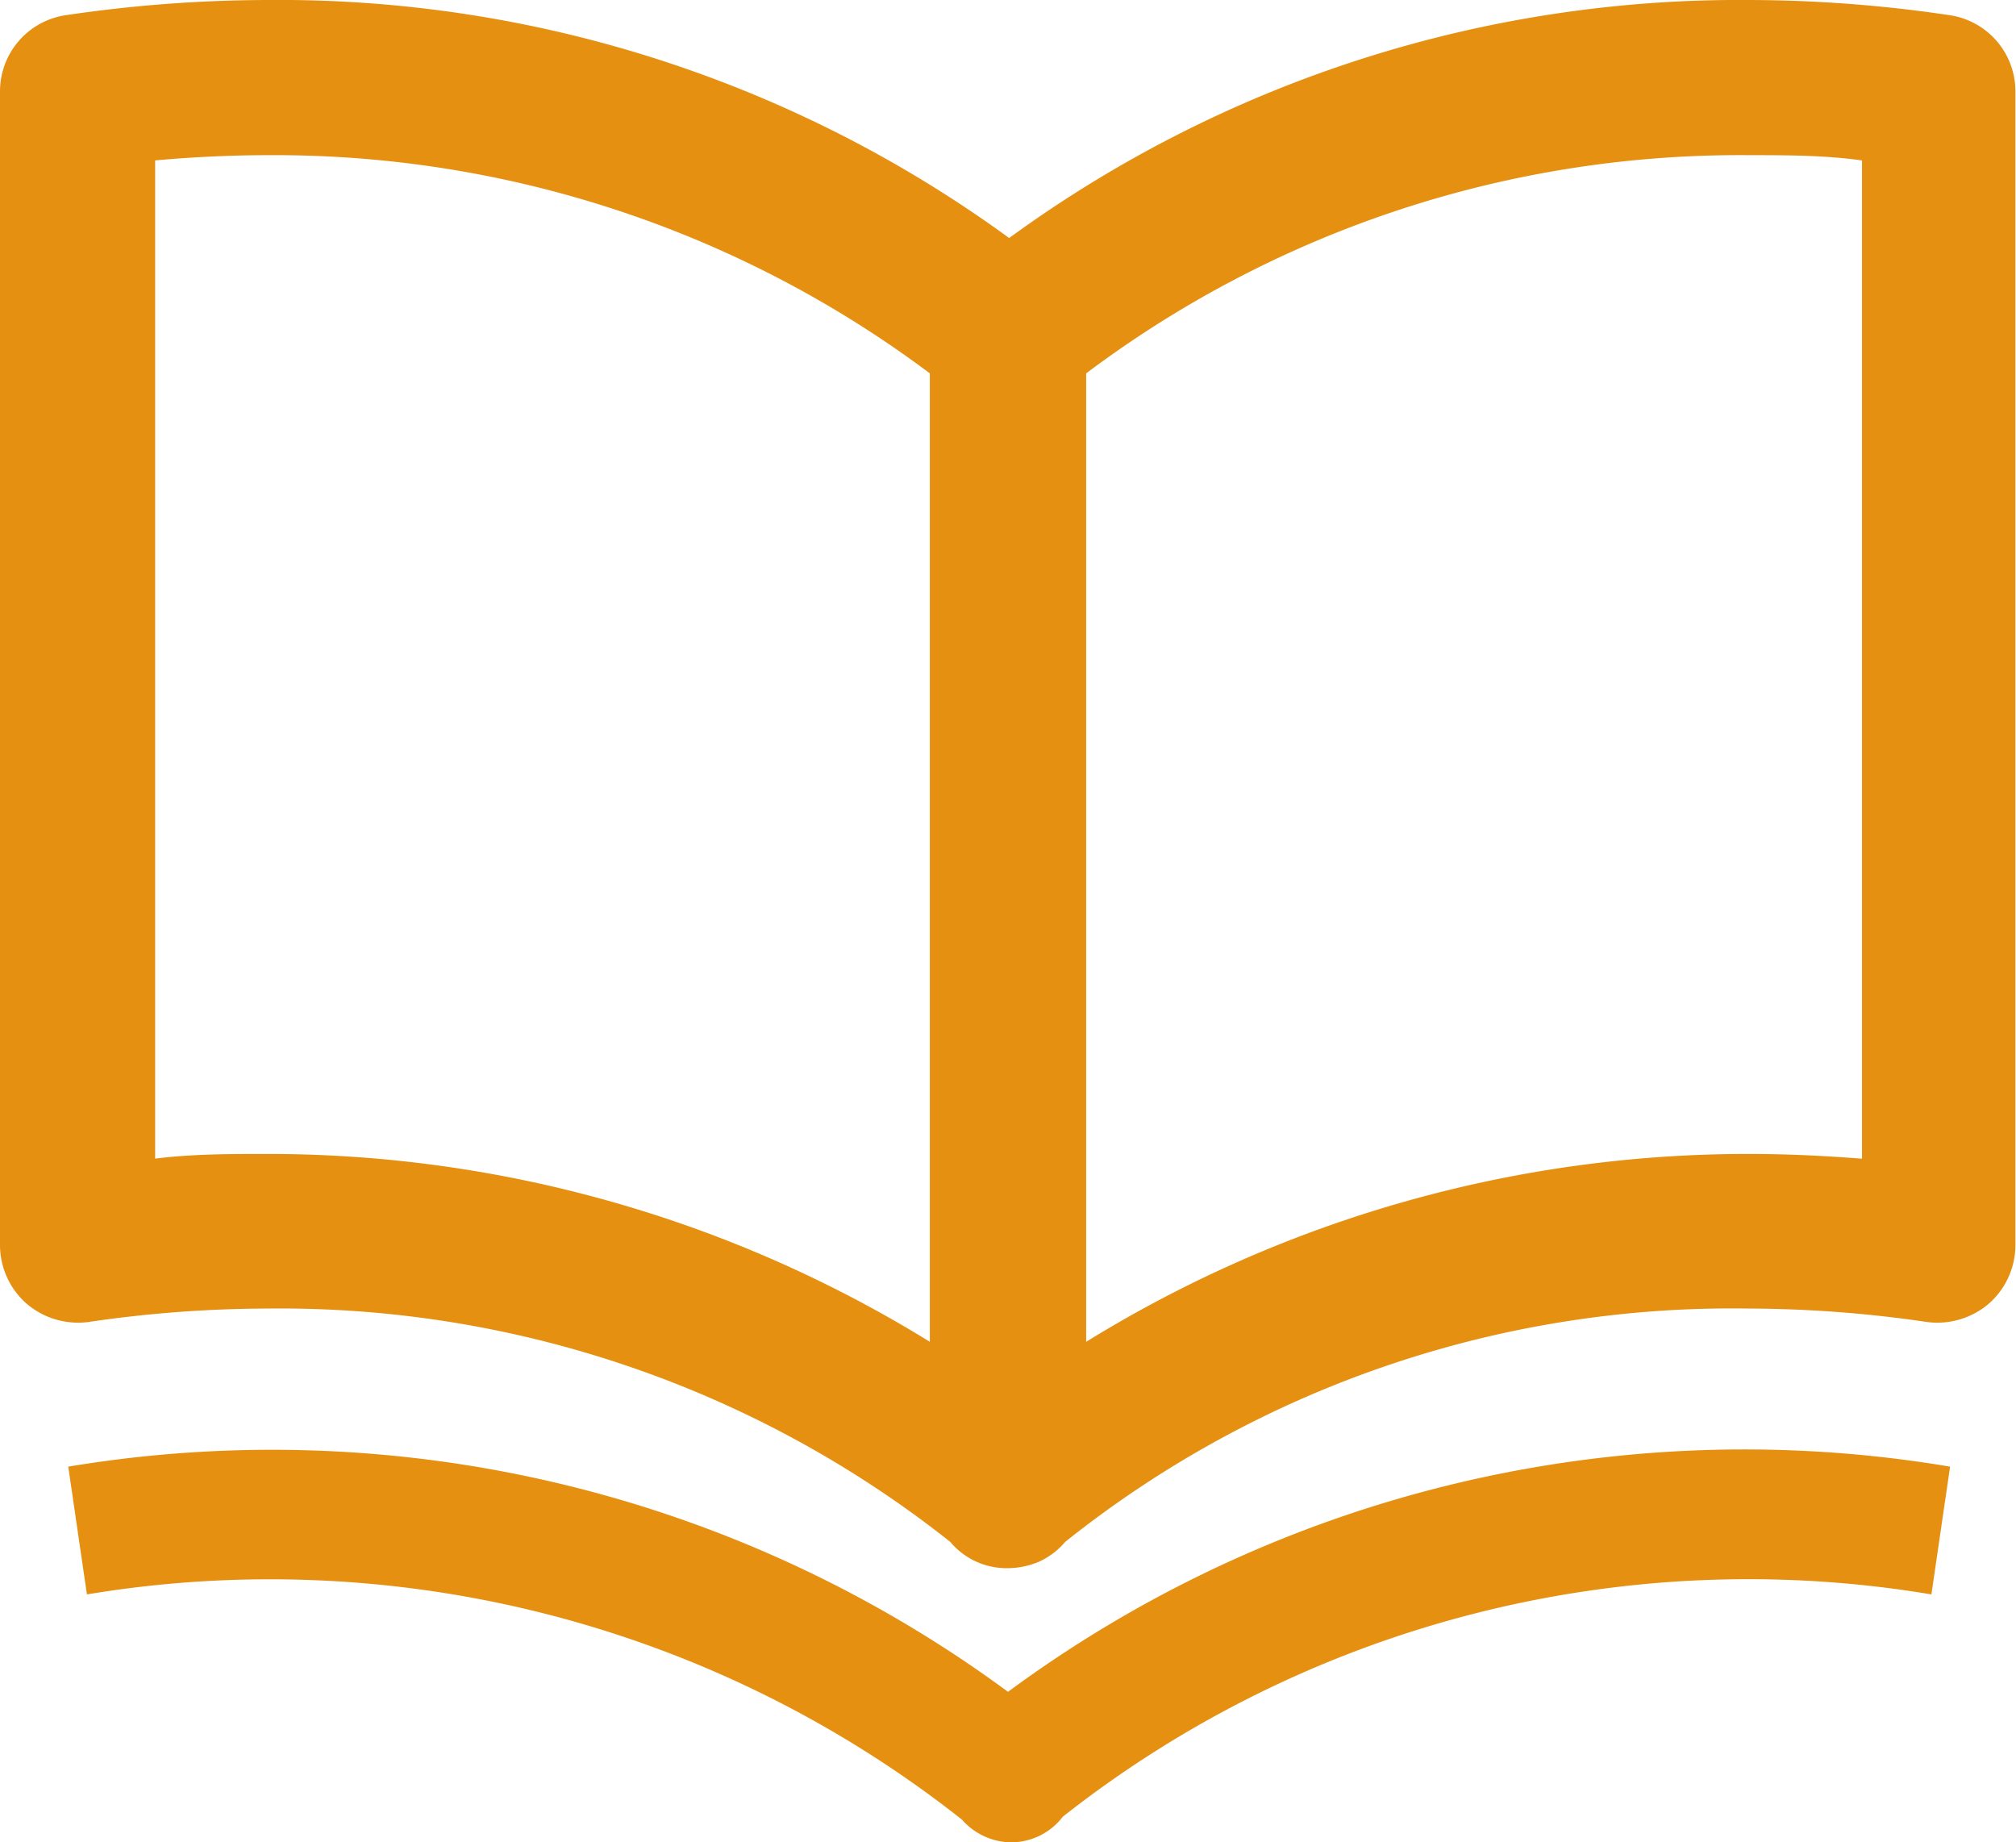 <svg xmlns="http://www.w3.org/2000/svg" width="34.56" height="31.58" viewBox="0 0 34.56 31.58"><g id="レイヤー_2" data-name="レイヤー 2"><g id="レイヤー_1-2" data-name="レイヤー 1"><path d="M31.9,19.86c-.64-.05-1.29-.08-1.92-.08A21.6,21.6,0,0,0,18.62,23V6.4A18.65,18.65,0,0,1,30,2.66c.63,0,1.28,0,1.92.09V19.86Zm-29.24,0V2.75C3.3,2.69,4,2.66,4.58,2.66A18.73,18.73,0,0,1,15.94,6.4V23A21.6,21.6,0,0,0,4.58,19.78c-.63,0-1.28,0-1.92.08ZM33.42.26A23.64,23.64,0,0,0,30,0a21.24,21.24,0,0,0-12.7,4.08A21.24,21.24,0,0,0,4.58,0,23.88,23.88,0,0,0,1.13.26,1.32,1.32,0,0,0,0,1.57V21.35a1.34,1.34,0,0,0,.46,1,1.36,1.36,0,0,0,1.06.31,21.33,21.33,0,0,1,3.06-.23,18.5,18.5,0,0,1,11.71,4,1.26,1.26,0,0,0,1,.45h0a1.39,1.39,0,0,0,.52-.11,1.28,1.28,0,0,0,.45-.34,18.32,18.32,0,0,1,11.71-4,21.33,21.33,0,0,1,3.06.23,1.36,1.36,0,0,0,1.06-.31,1.34,1.34,0,0,0,.46-1V1.57A1.32,1.32,0,0,0,33.42.26Z" style="fill:#E69012"/><path d="M17.28,29A21.26,21.26,0,0,0,1.17,25.14l.32,2.19a19.14,19.14,0,0,1,15,3.86,1.14,1.14,0,0,0,.85.39,1.12,1.12,0,0,0,.88-.44,19,19,0,0,1,14.89-3.81l.32-2.19A21.25,21.25,0,0,0,17.28,29Z" style="fill:#E69012"/></g></g></svg>